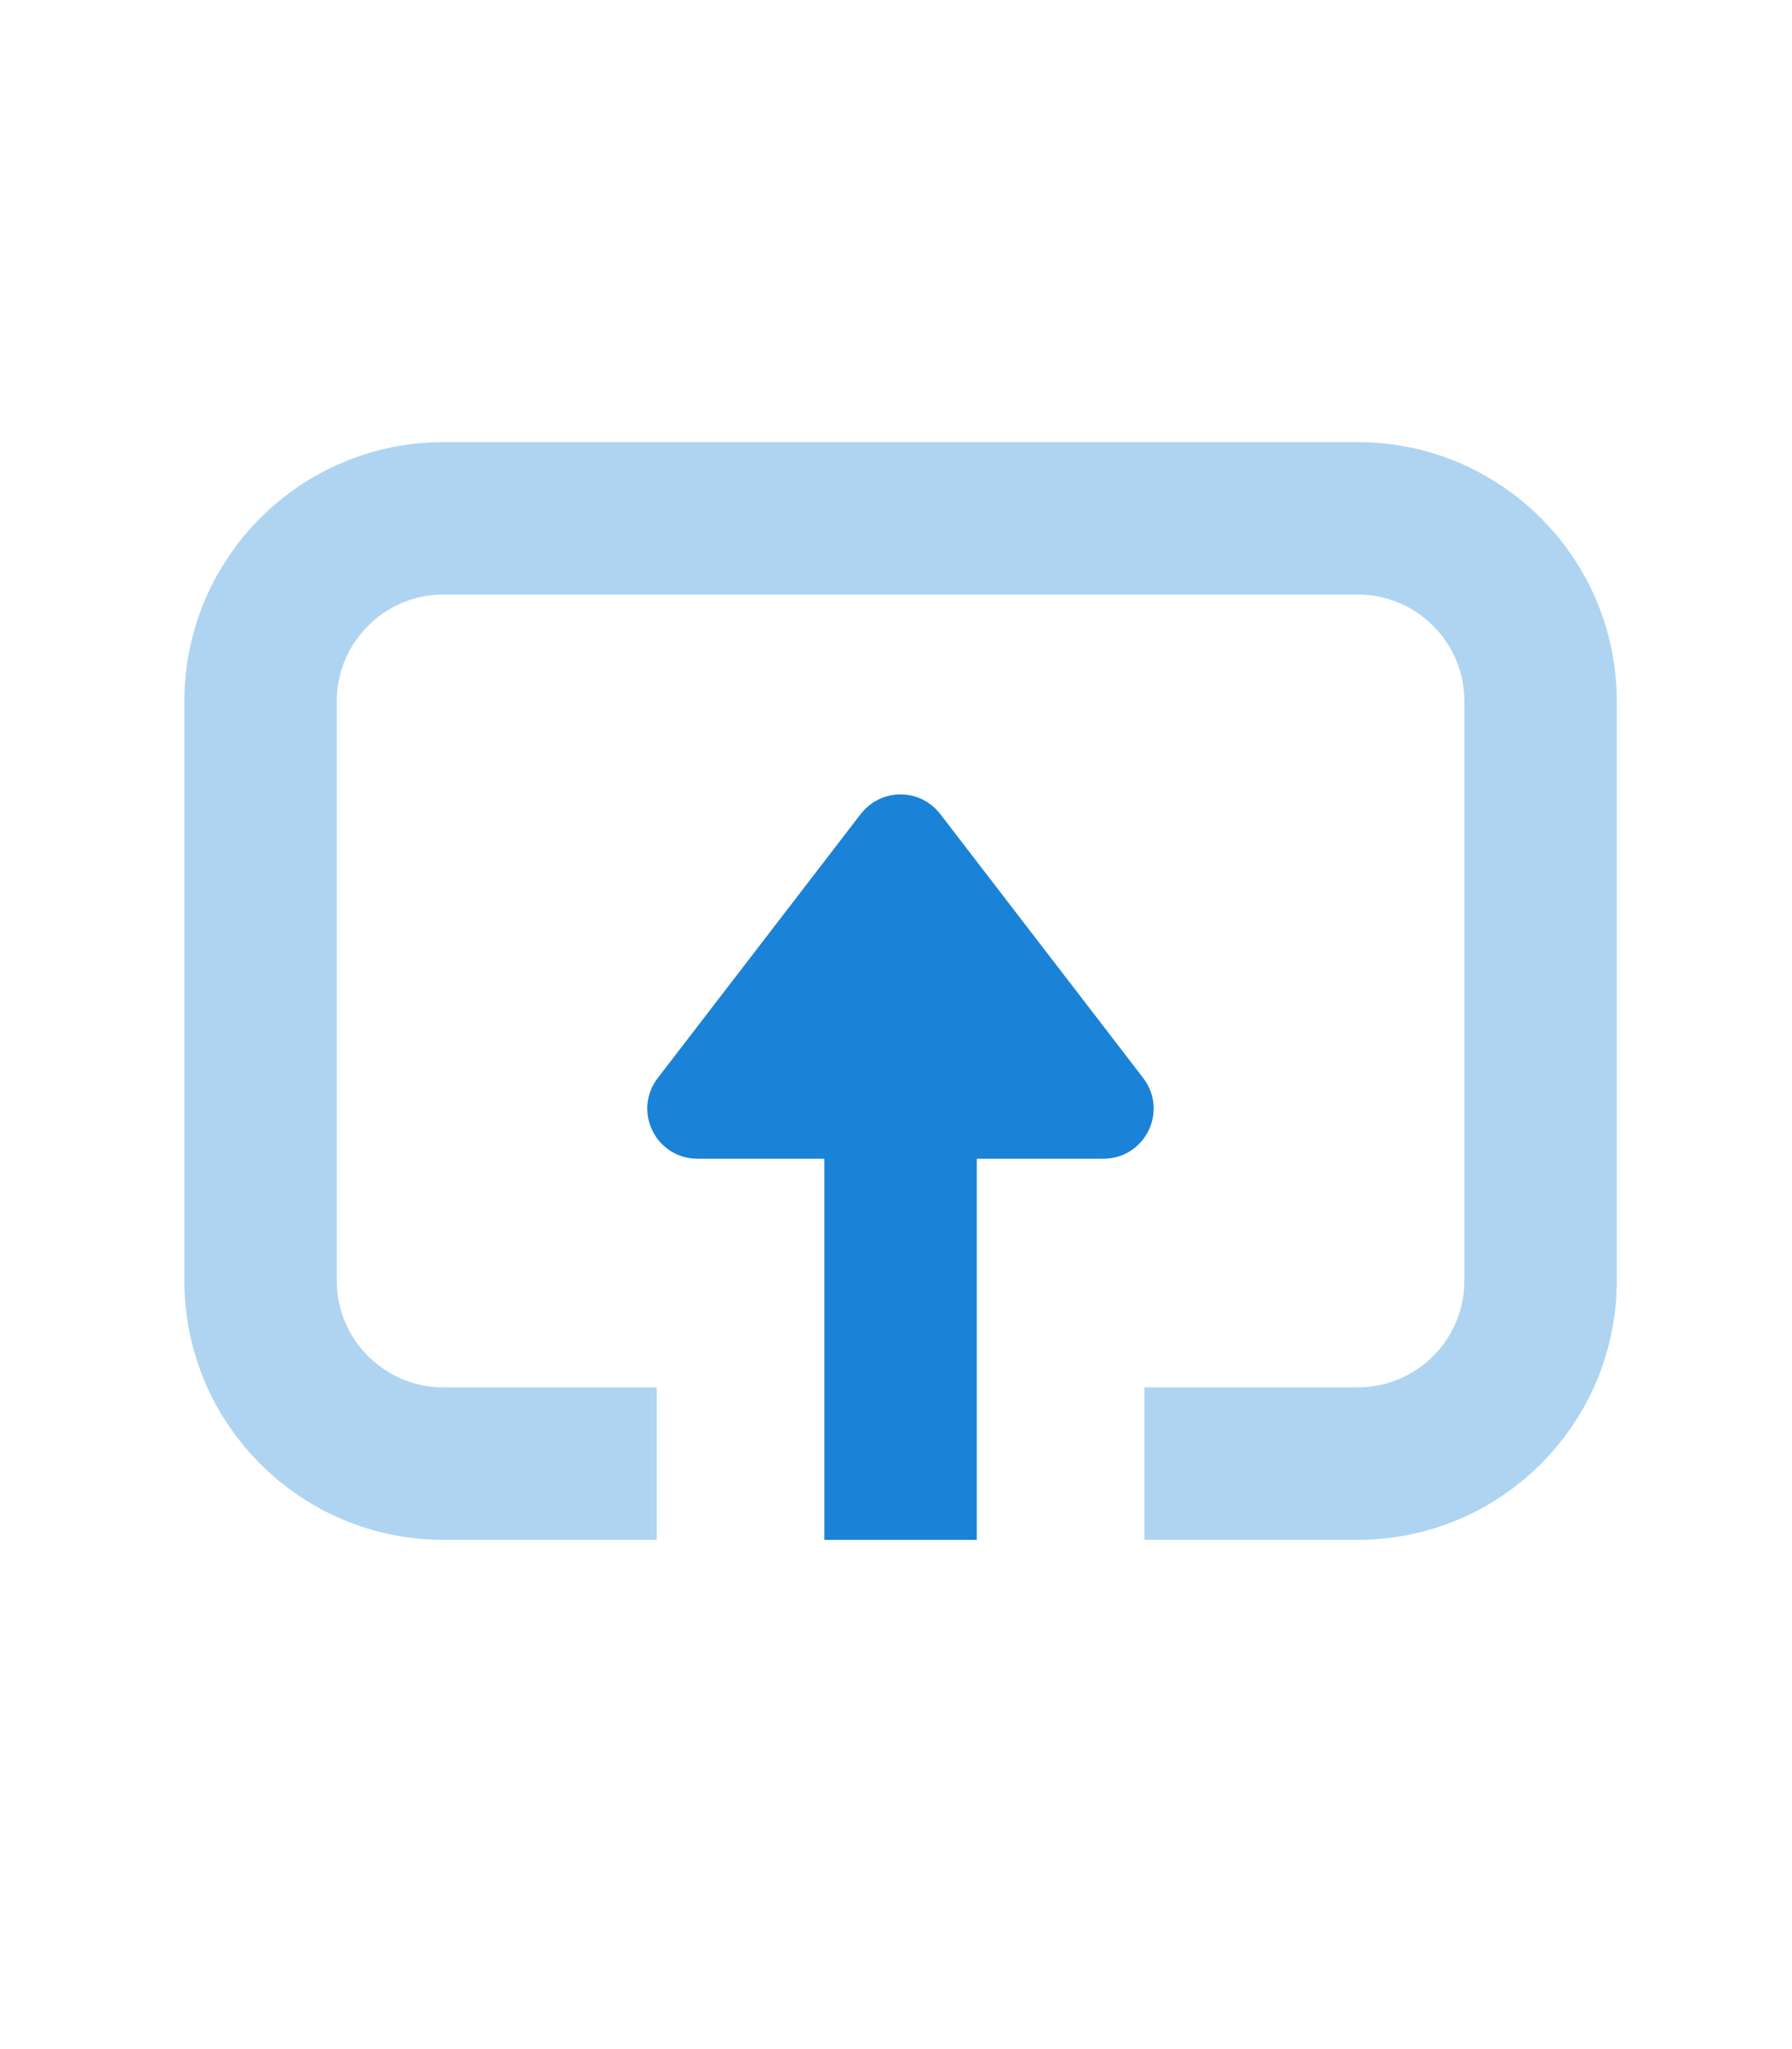 <svg width="49" height="56" viewBox="0 0 49 56" fill="none" xmlns="http://www.w3.org/2000/svg">
<g id="icon">
<path id="Rectangle 3469140" d="M17.958 39.999H12.125C9.364 39.999 7.125 37.761 7.125 34.999V19.166C7.125 16.405 9.364 14.166 12.125 14.166H37.125C39.886 14.166 42.125 16.405 42.125 19.166V34.999C42.125 37.761 39.886 39.999 37.125 39.999H31.292" stroke="#AED4F1" stroke-width="4.167"/>
<path id="Rectangle 3469141" d="M24.625 30L24.625 42.083" stroke="#1A83D7" stroke-width="4.167"/>
<path id="Rectangle 3469142" d="M24.08 22.661C24.354 22.305 24.891 22.305 25.165 22.661L30.718 29.88C31.064 30.33 30.743 30.982 30.175 30.982L19.069 30.982C18.501 30.982 18.18 30.33 18.527 29.88L24.08 22.661Z" fill="#1A83D7" stroke="#1A83D7" stroke-width="1.369"/>
</g>
</svg>

